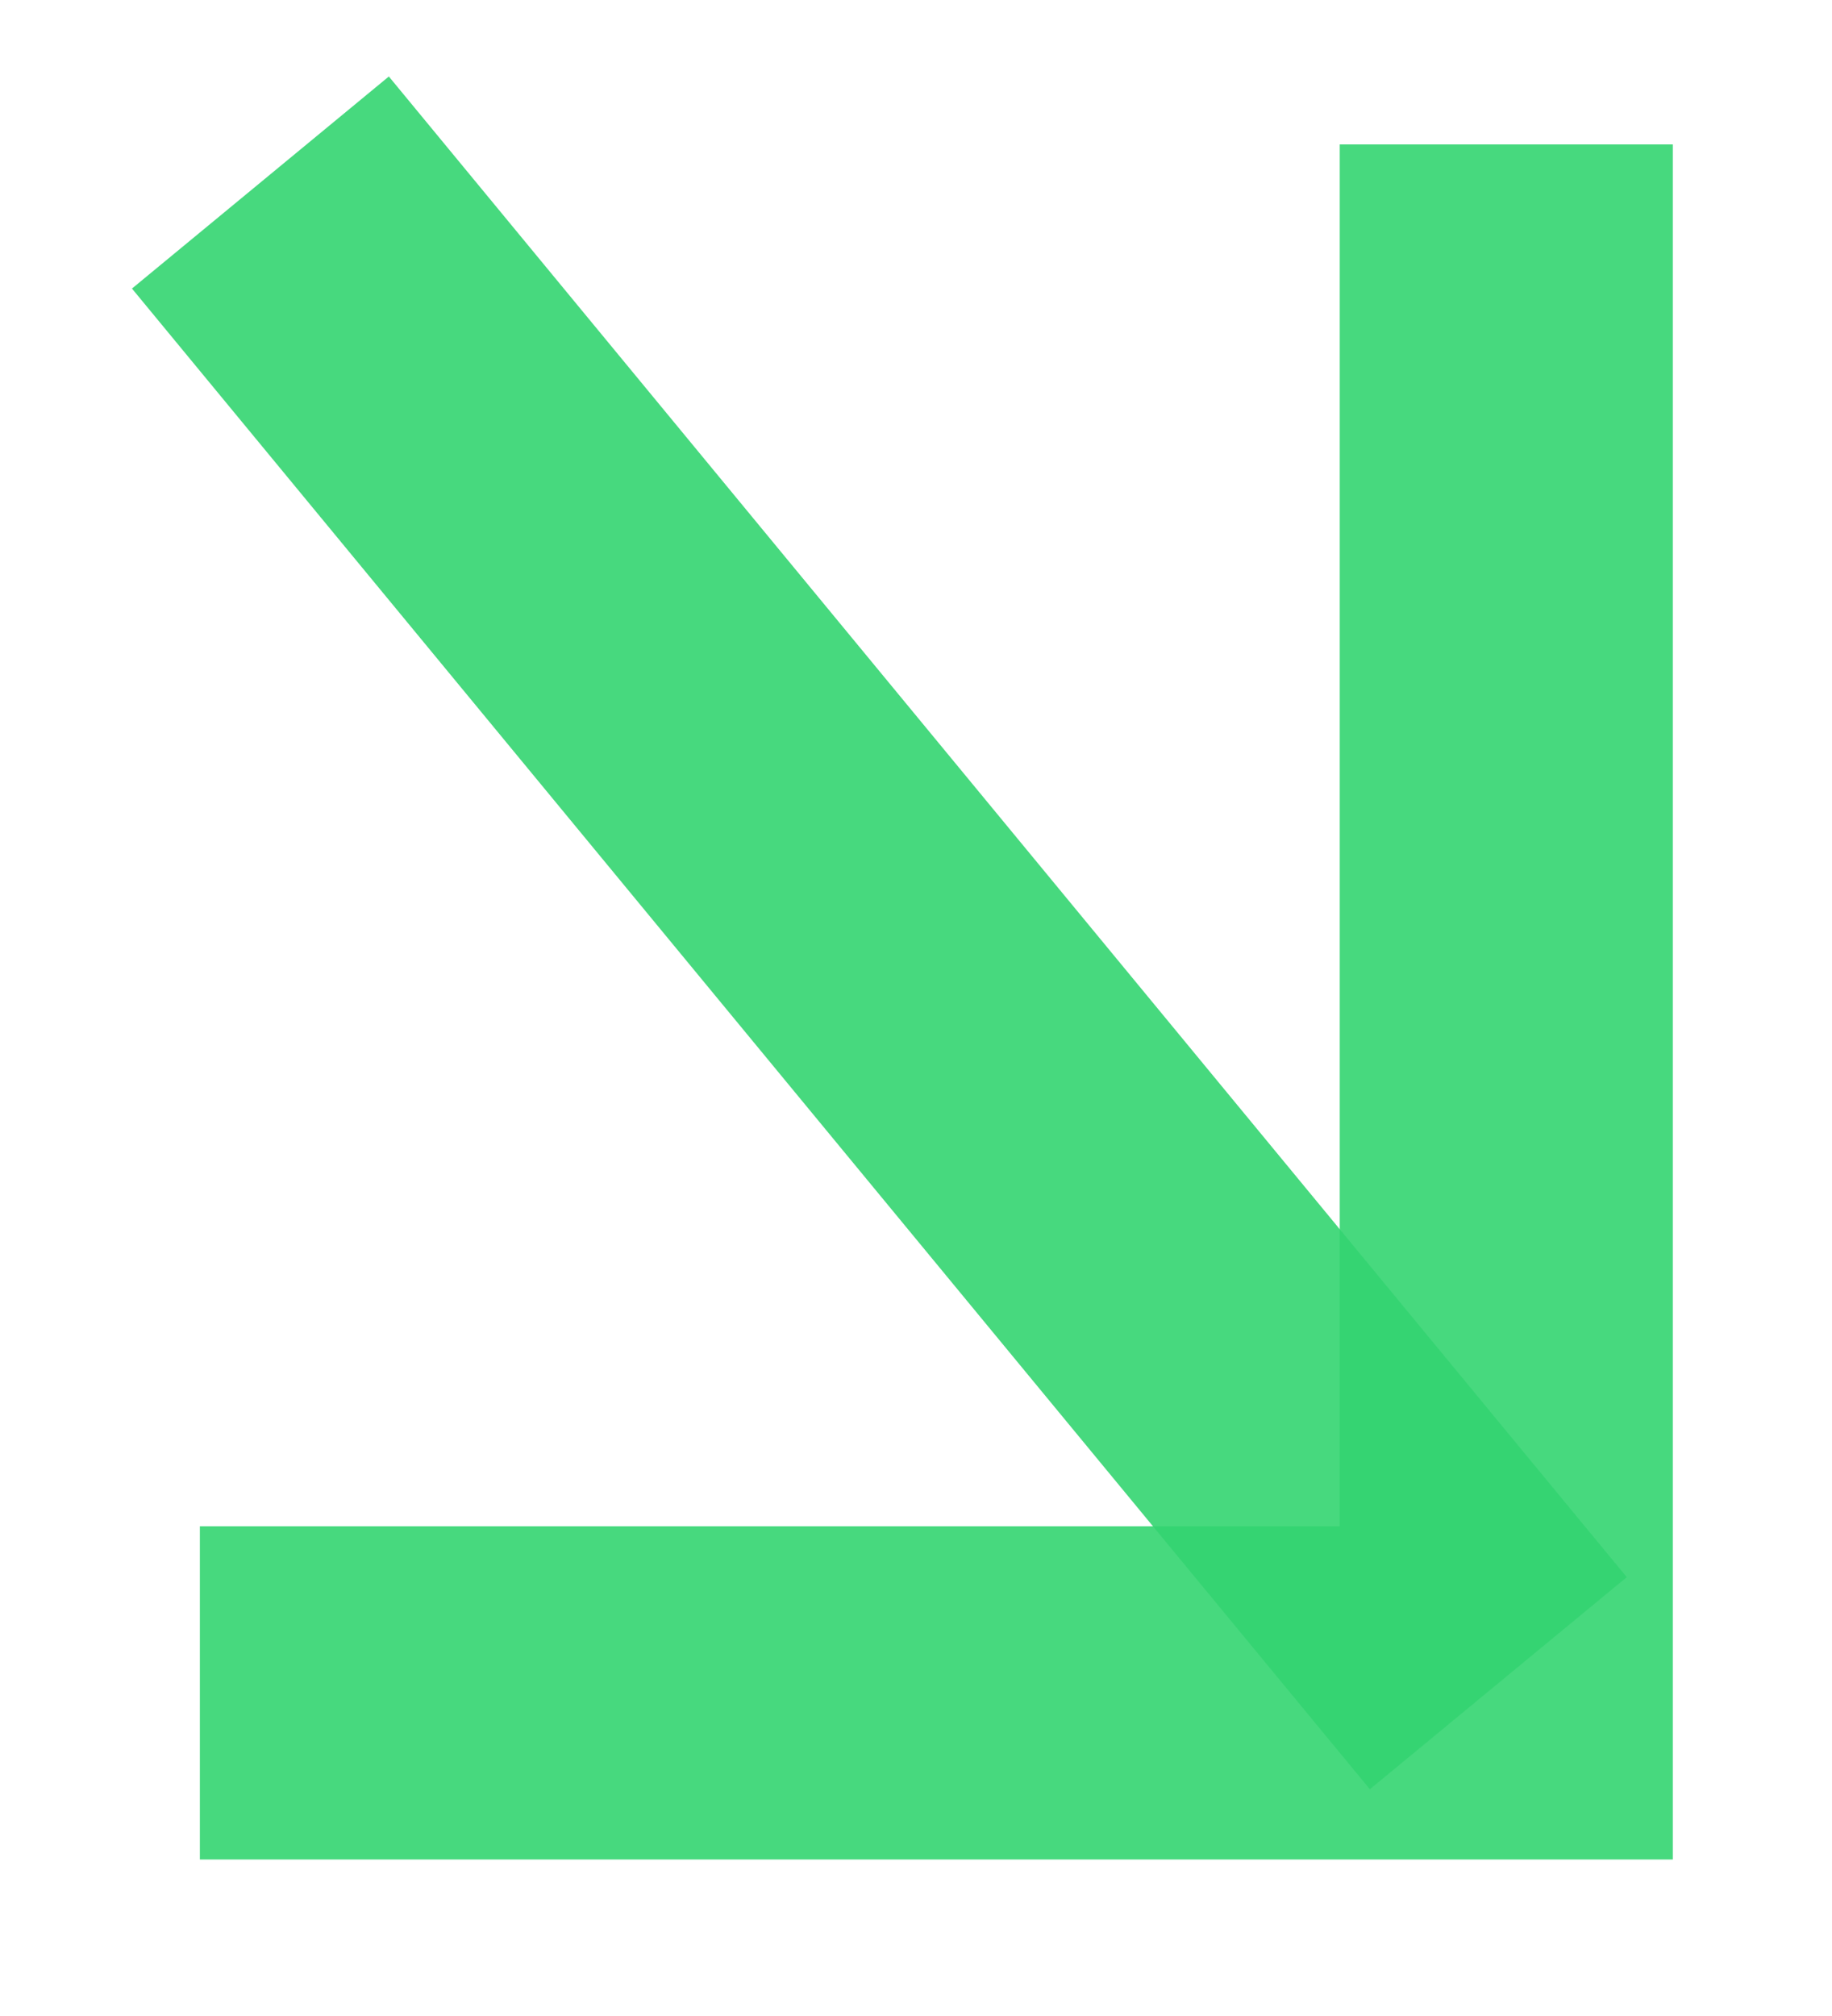 <svg width="10" height="11" viewBox="0 0 10 11" fill="none" xmlns="http://www.w3.org/2000/svg">
<g opacity="0.9">
<g opacity="0.9">
<path d="M2 9.237H8.222V1.697" stroke="#1DCF61" stroke-width="1.818" stroke-miterlimit="20" stroke-linecap="square"/>
</g>
<g opacity="0.9">
<path d="M2 1.697L7.6 8.483" stroke="#1DCF61" stroke-width="1.818" stroke-miterlimit="20" stroke-linecap="square"/>
</g>
</g>
</svg>
